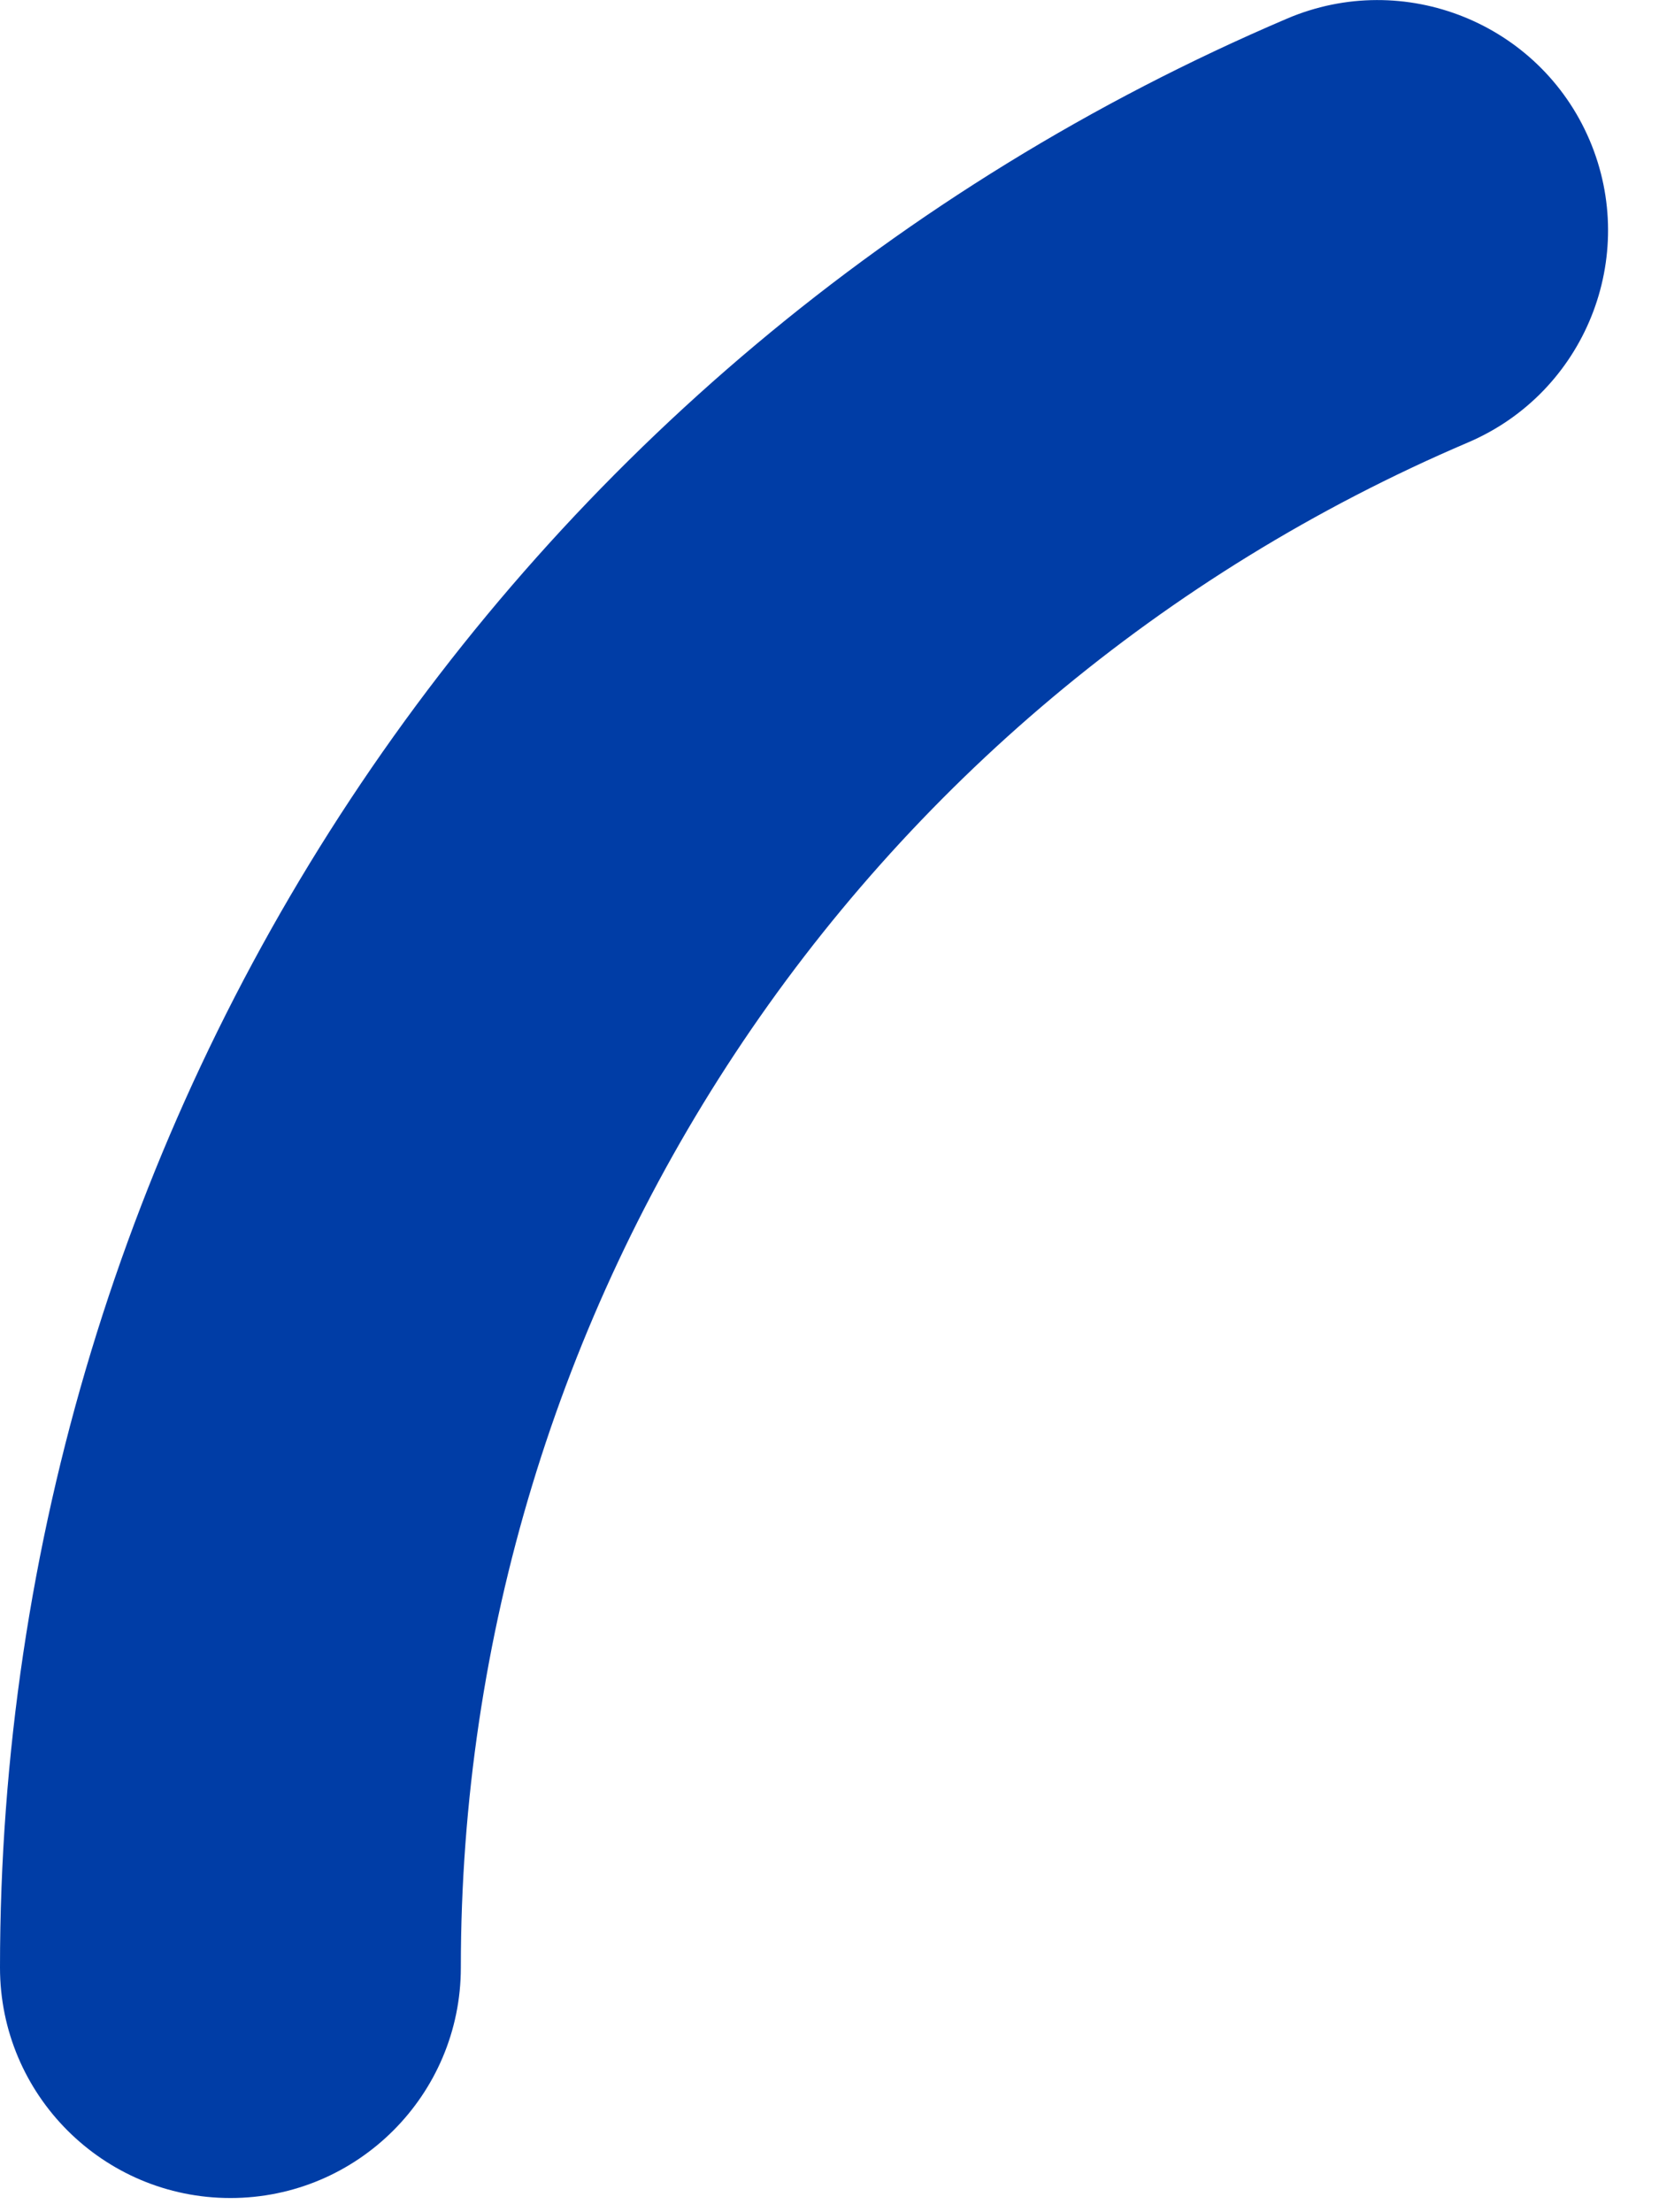 <?xml version="1.0" encoding="utf-8"?>
<svg xmlns="http://www.w3.org/2000/svg" fill="none" height="100%" overflow="visible" preserveAspectRatio="none" style="display: block;" viewBox="0 0 9 12" width="100%">
<g id="Group">
<g id="Group_2">
<path d="M8.623 0.759C8.352 0.125 7.617 -0.17 6.982 0.101C2.741 1.911 0 6.061 0 10.673C0 11.363 0.56 11.923 1.25 11.923C1.94 11.923 2.5 11.363 2.5 10.673C2.5 7.064 4.645 3.817 7.964 2.4C8.599 2.129 8.894 1.394 8.623 0.759Z" fill="#003DA6" id="Vector"/>
</g>
</g>
</svg>